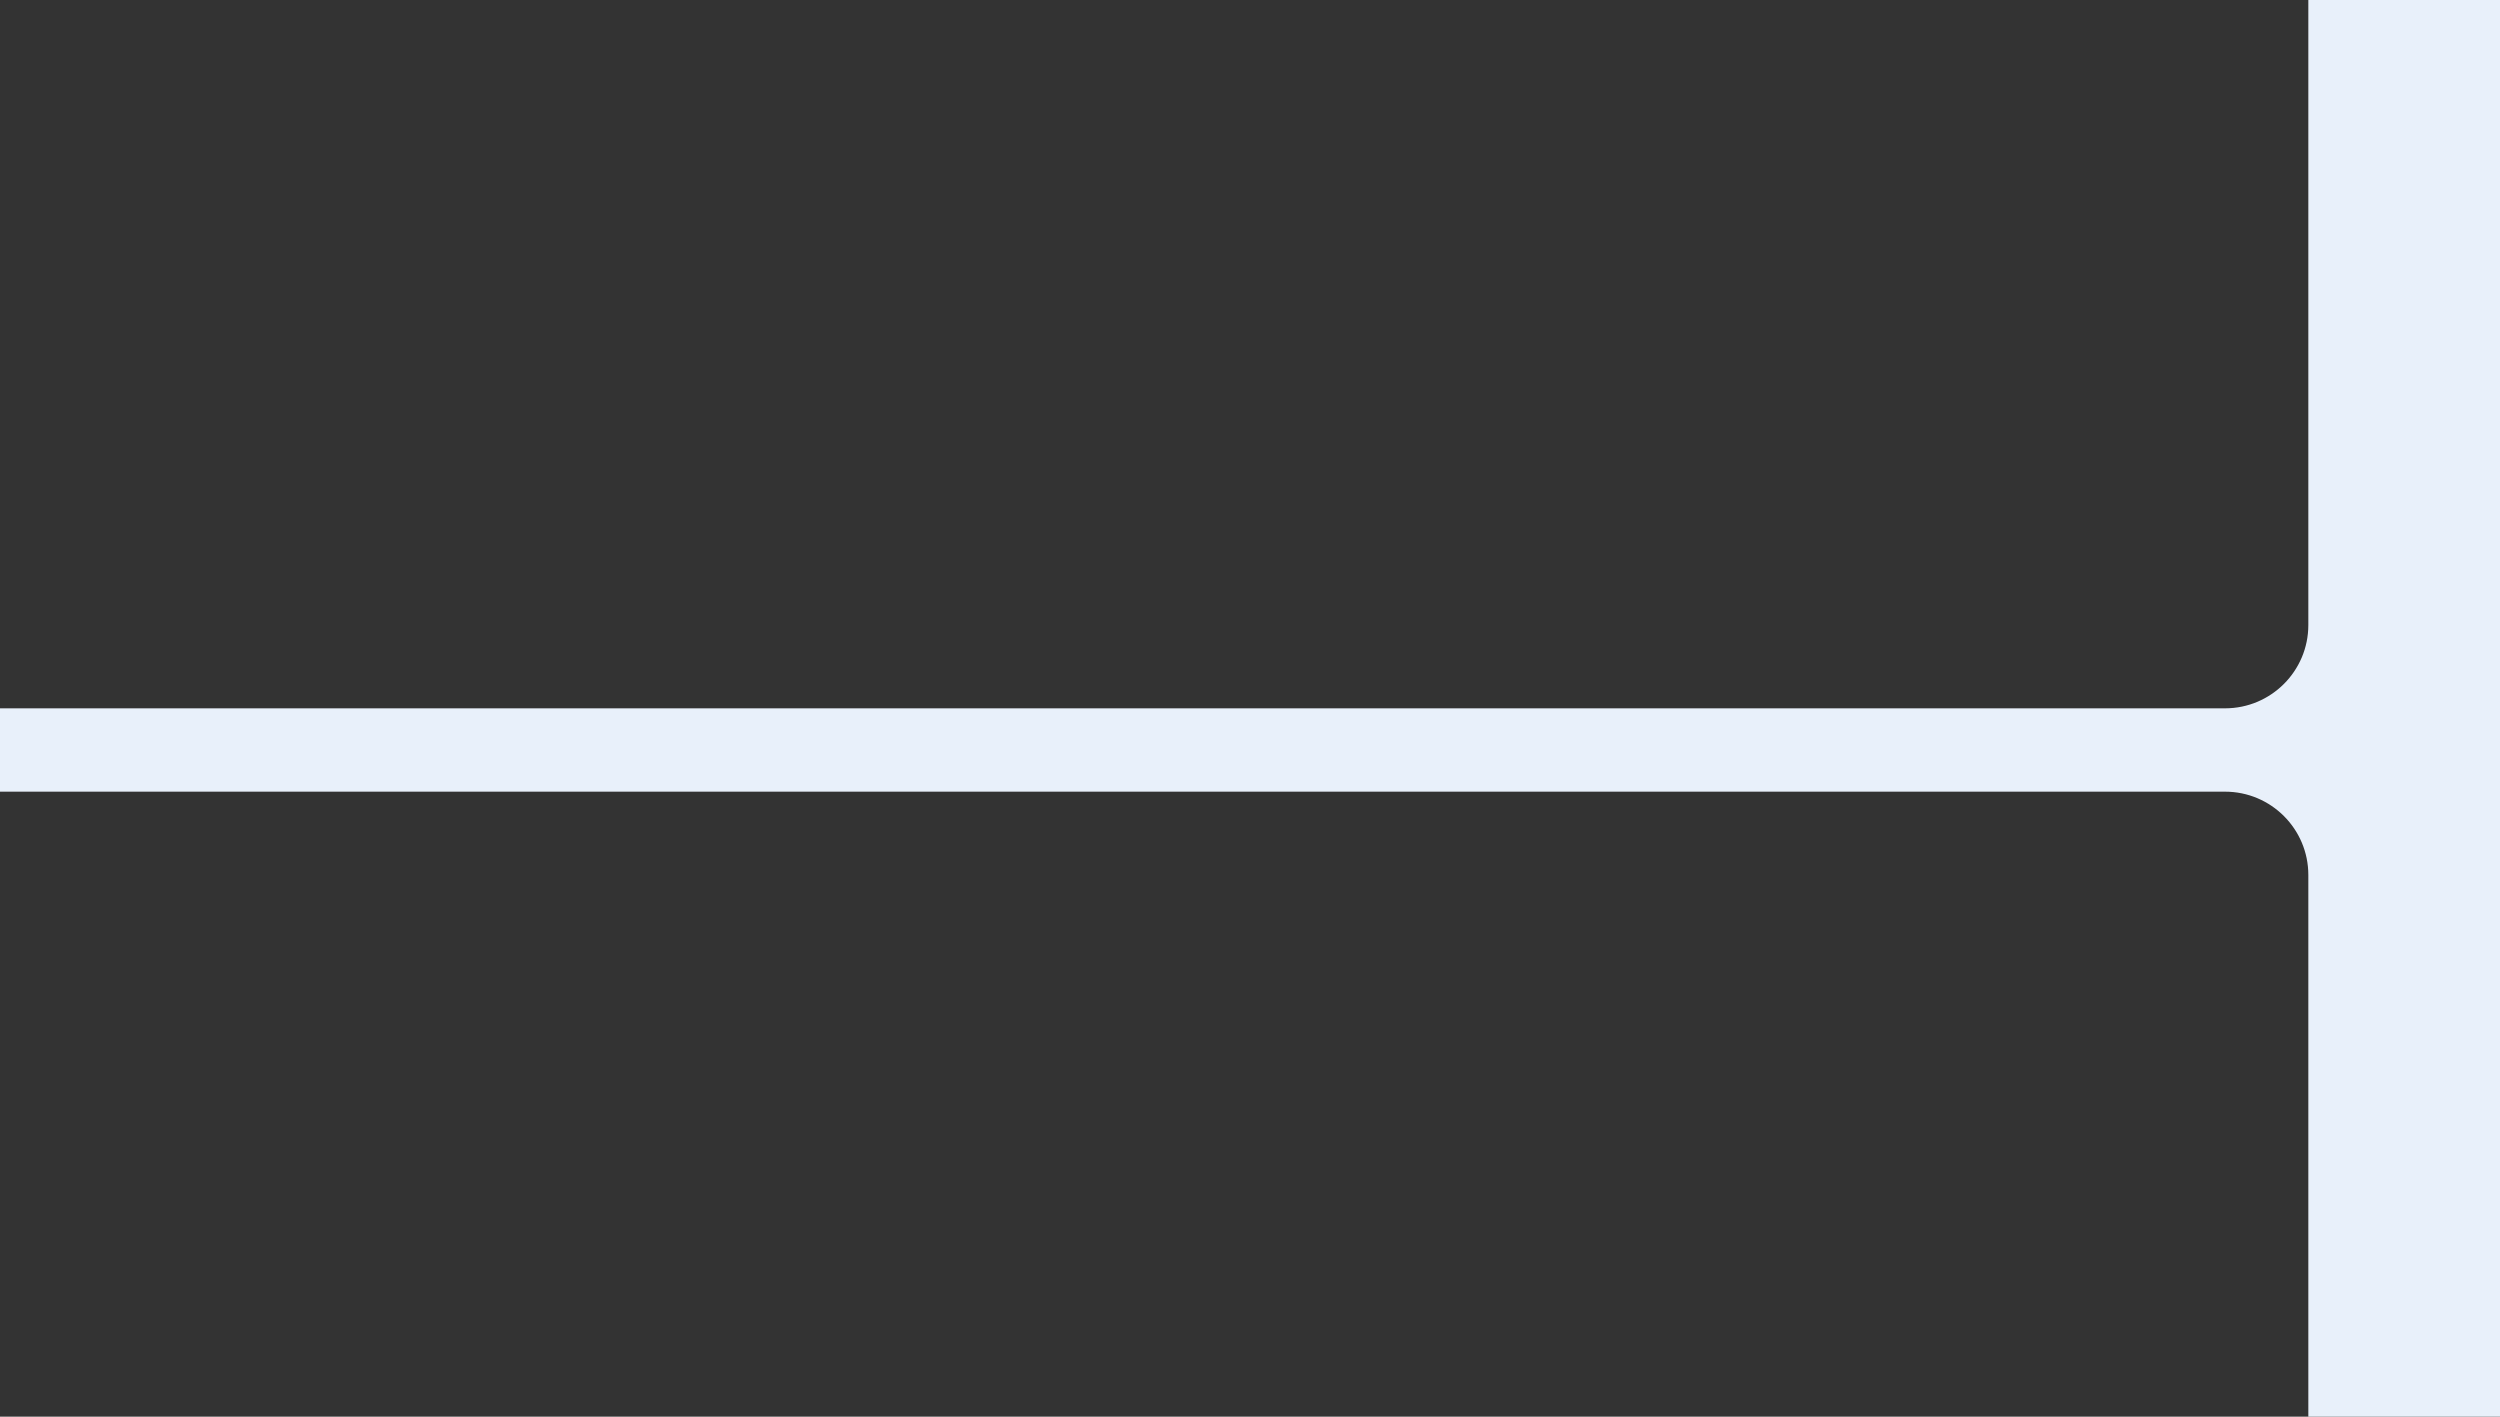 <?xml version="1.0" encoding="UTF-8"?> <svg xmlns="http://www.w3.org/2000/svg" width="300" height="170" viewBox="0 0 300 170" fill="none"><rect x="0" y="0" width="300" height="170" fill="#333333" stroke="none"/><path fill-rule="evenodd" clip-rule="evenodd" d="M0 85H267C272.523 85 277 80.523 277 75V0H300V170H277V105C277 99.477 272.523 95 267 95H0V85Z" fill="#E8F0FA"></path></svg> 
